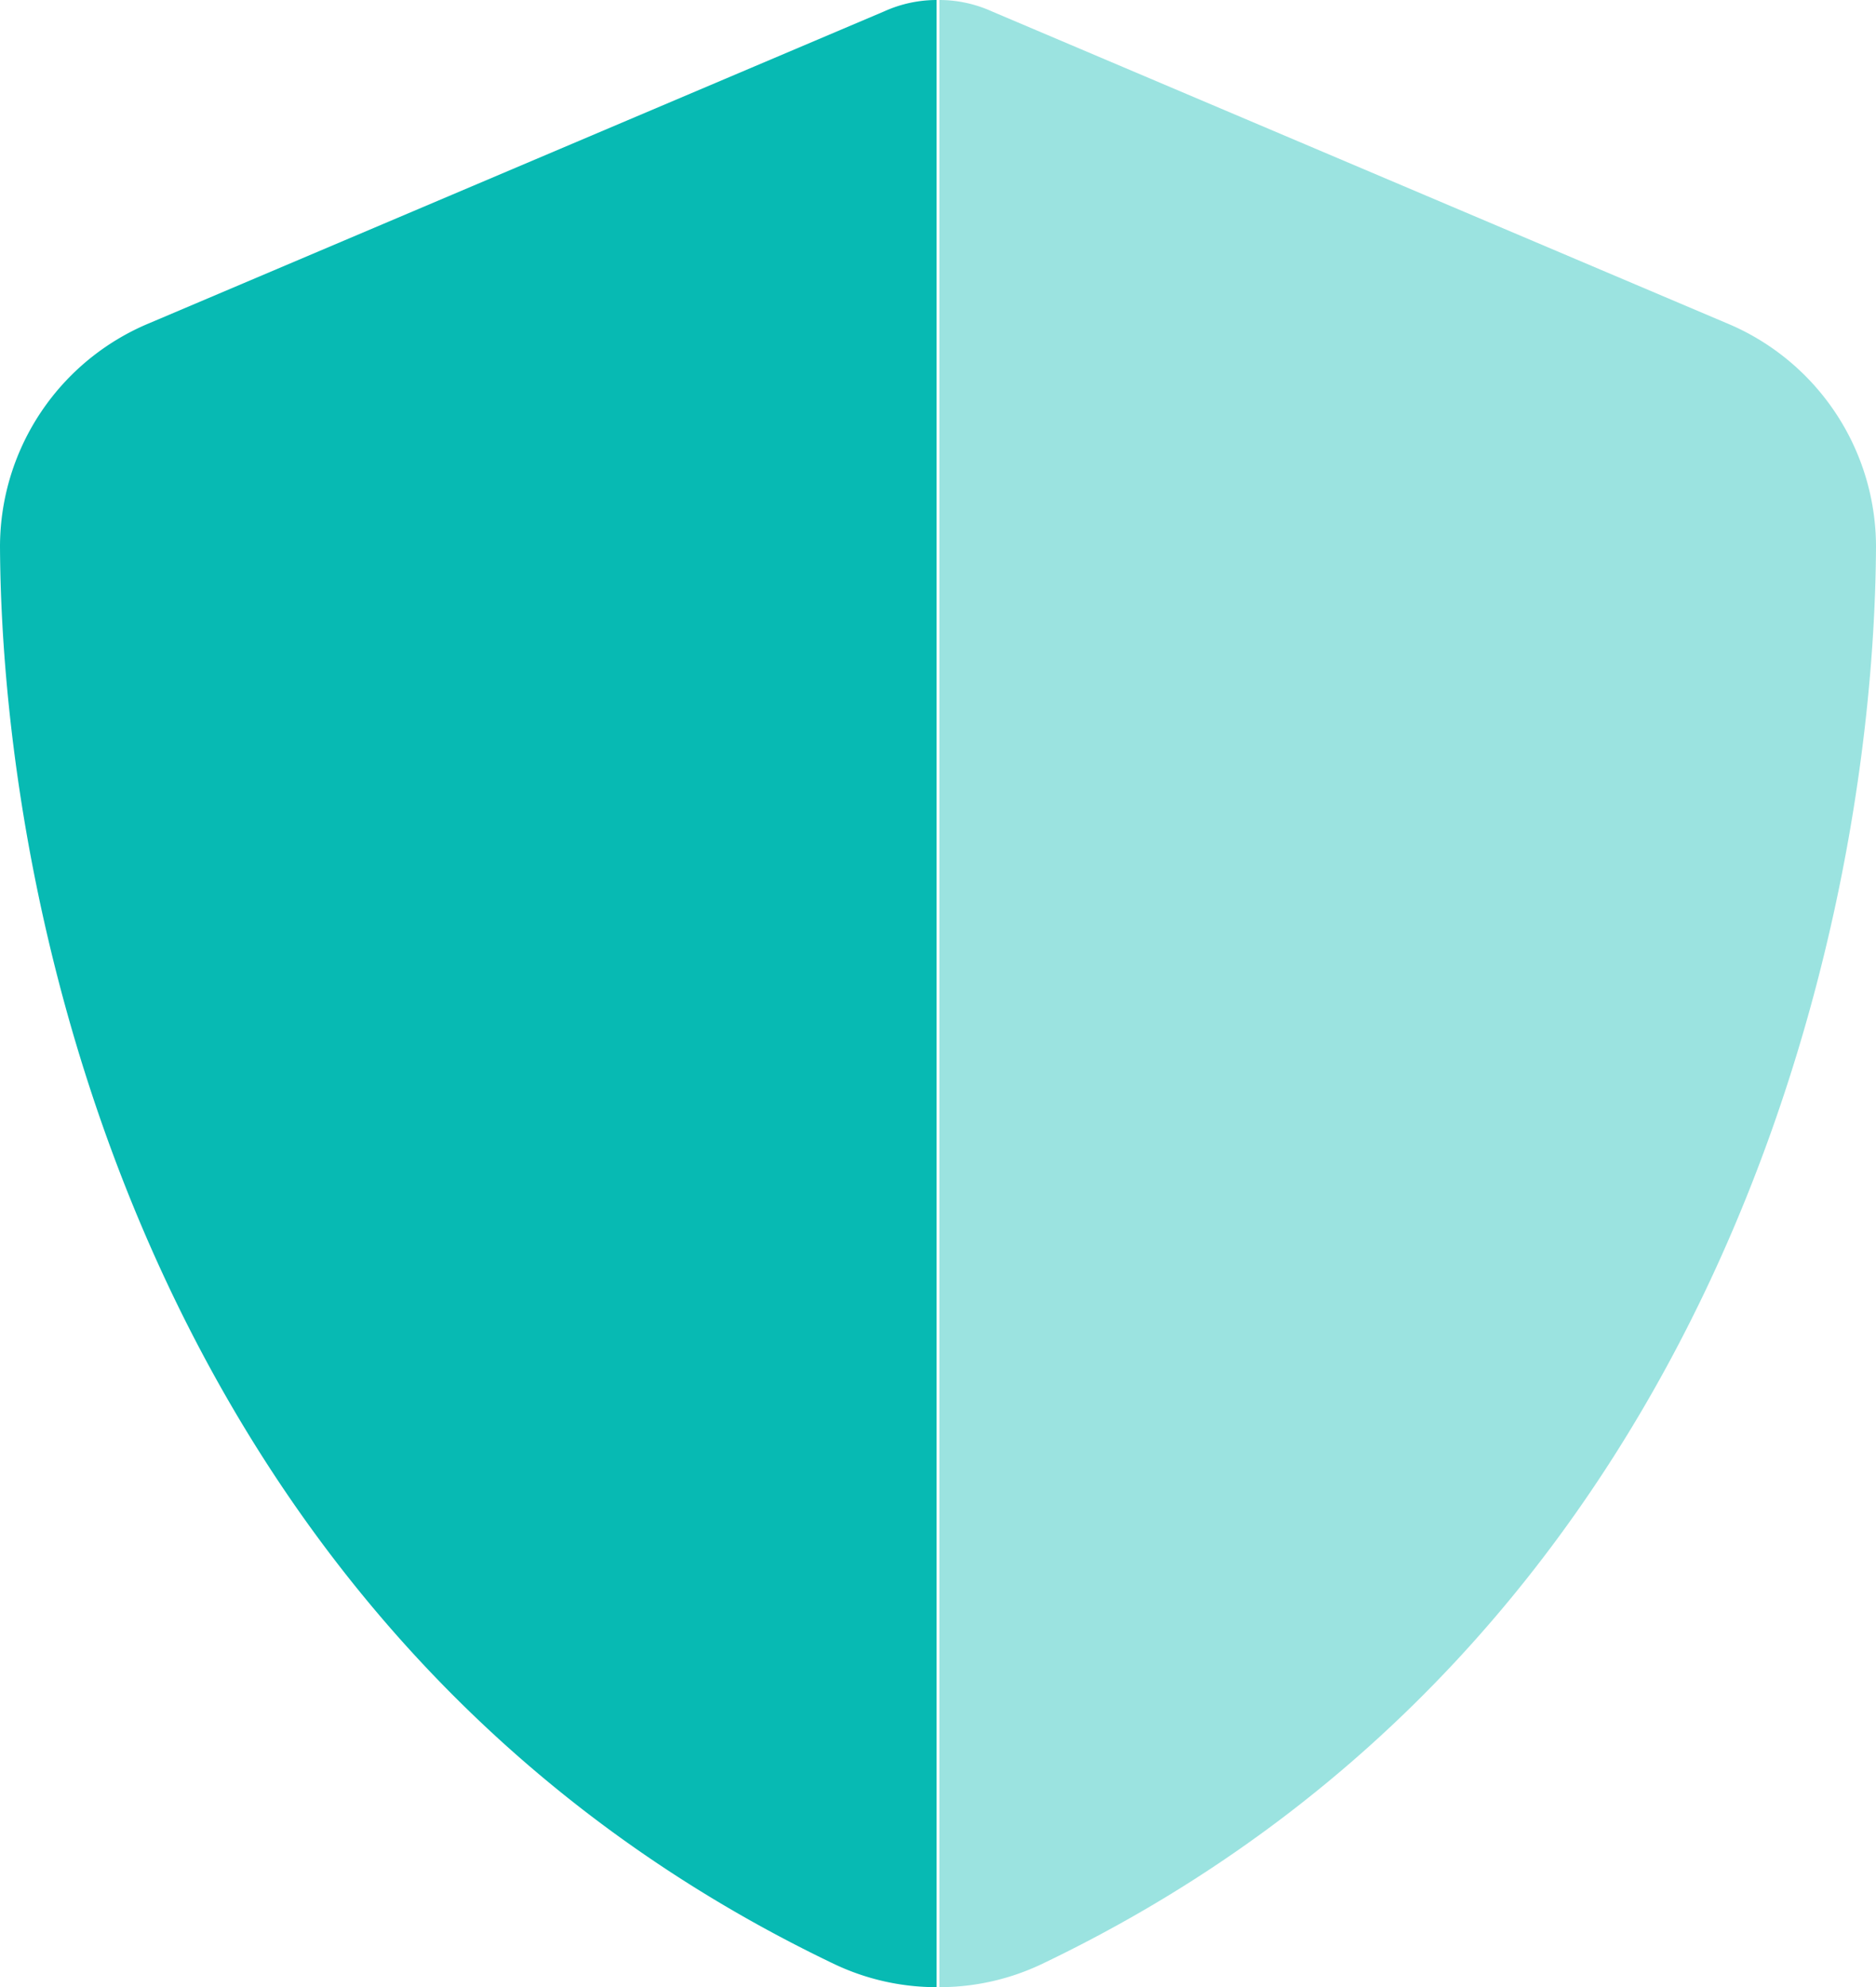 <svg xmlns="http://www.w3.org/2000/svg" width="98.179" height="104" viewBox="0 0 98.179 104">
  <defs>
    <style>
      .cls-1, .cls-2 {
        fill: #07bab3;
      }

      .cls-2 {
        opacity: 0.4;
      }
    </style>
  </defs>
  <g id="Group_19952" data-name="Group 19952" transform="translate(-453 -1799)">
    <g id="shield-halved-duotone" transform="translate(437 1799)">
      <path id="Path_152" data-name="Path 152" class="cls-1" d="M65.161,0h-.143a6.665,6.665,0,0,0-2.737.592L23.822,16.911A12.679,12.679,0,0,0,16,28.594c.1,20.261,8.435,57.331,43.626,74.181A12.459,12.459,0,0,0,65.018,104V0Z" transform="translate(0)"/>
      <path id="Path_153" data-name="Path 153" class="cls-2" d="M256,0h.143a6.665,6.665,0,0,1,2.737.592l38.459,16.319a12.679,12.679,0,0,1,7.822,11.683c-.1,20.261-8.435,57.331-43.626,74.181A12.459,12.459,0,0,1,256.143,104V0Z" transform="translate(-190.982)"/>
    </g>
  </g>
</svg>
